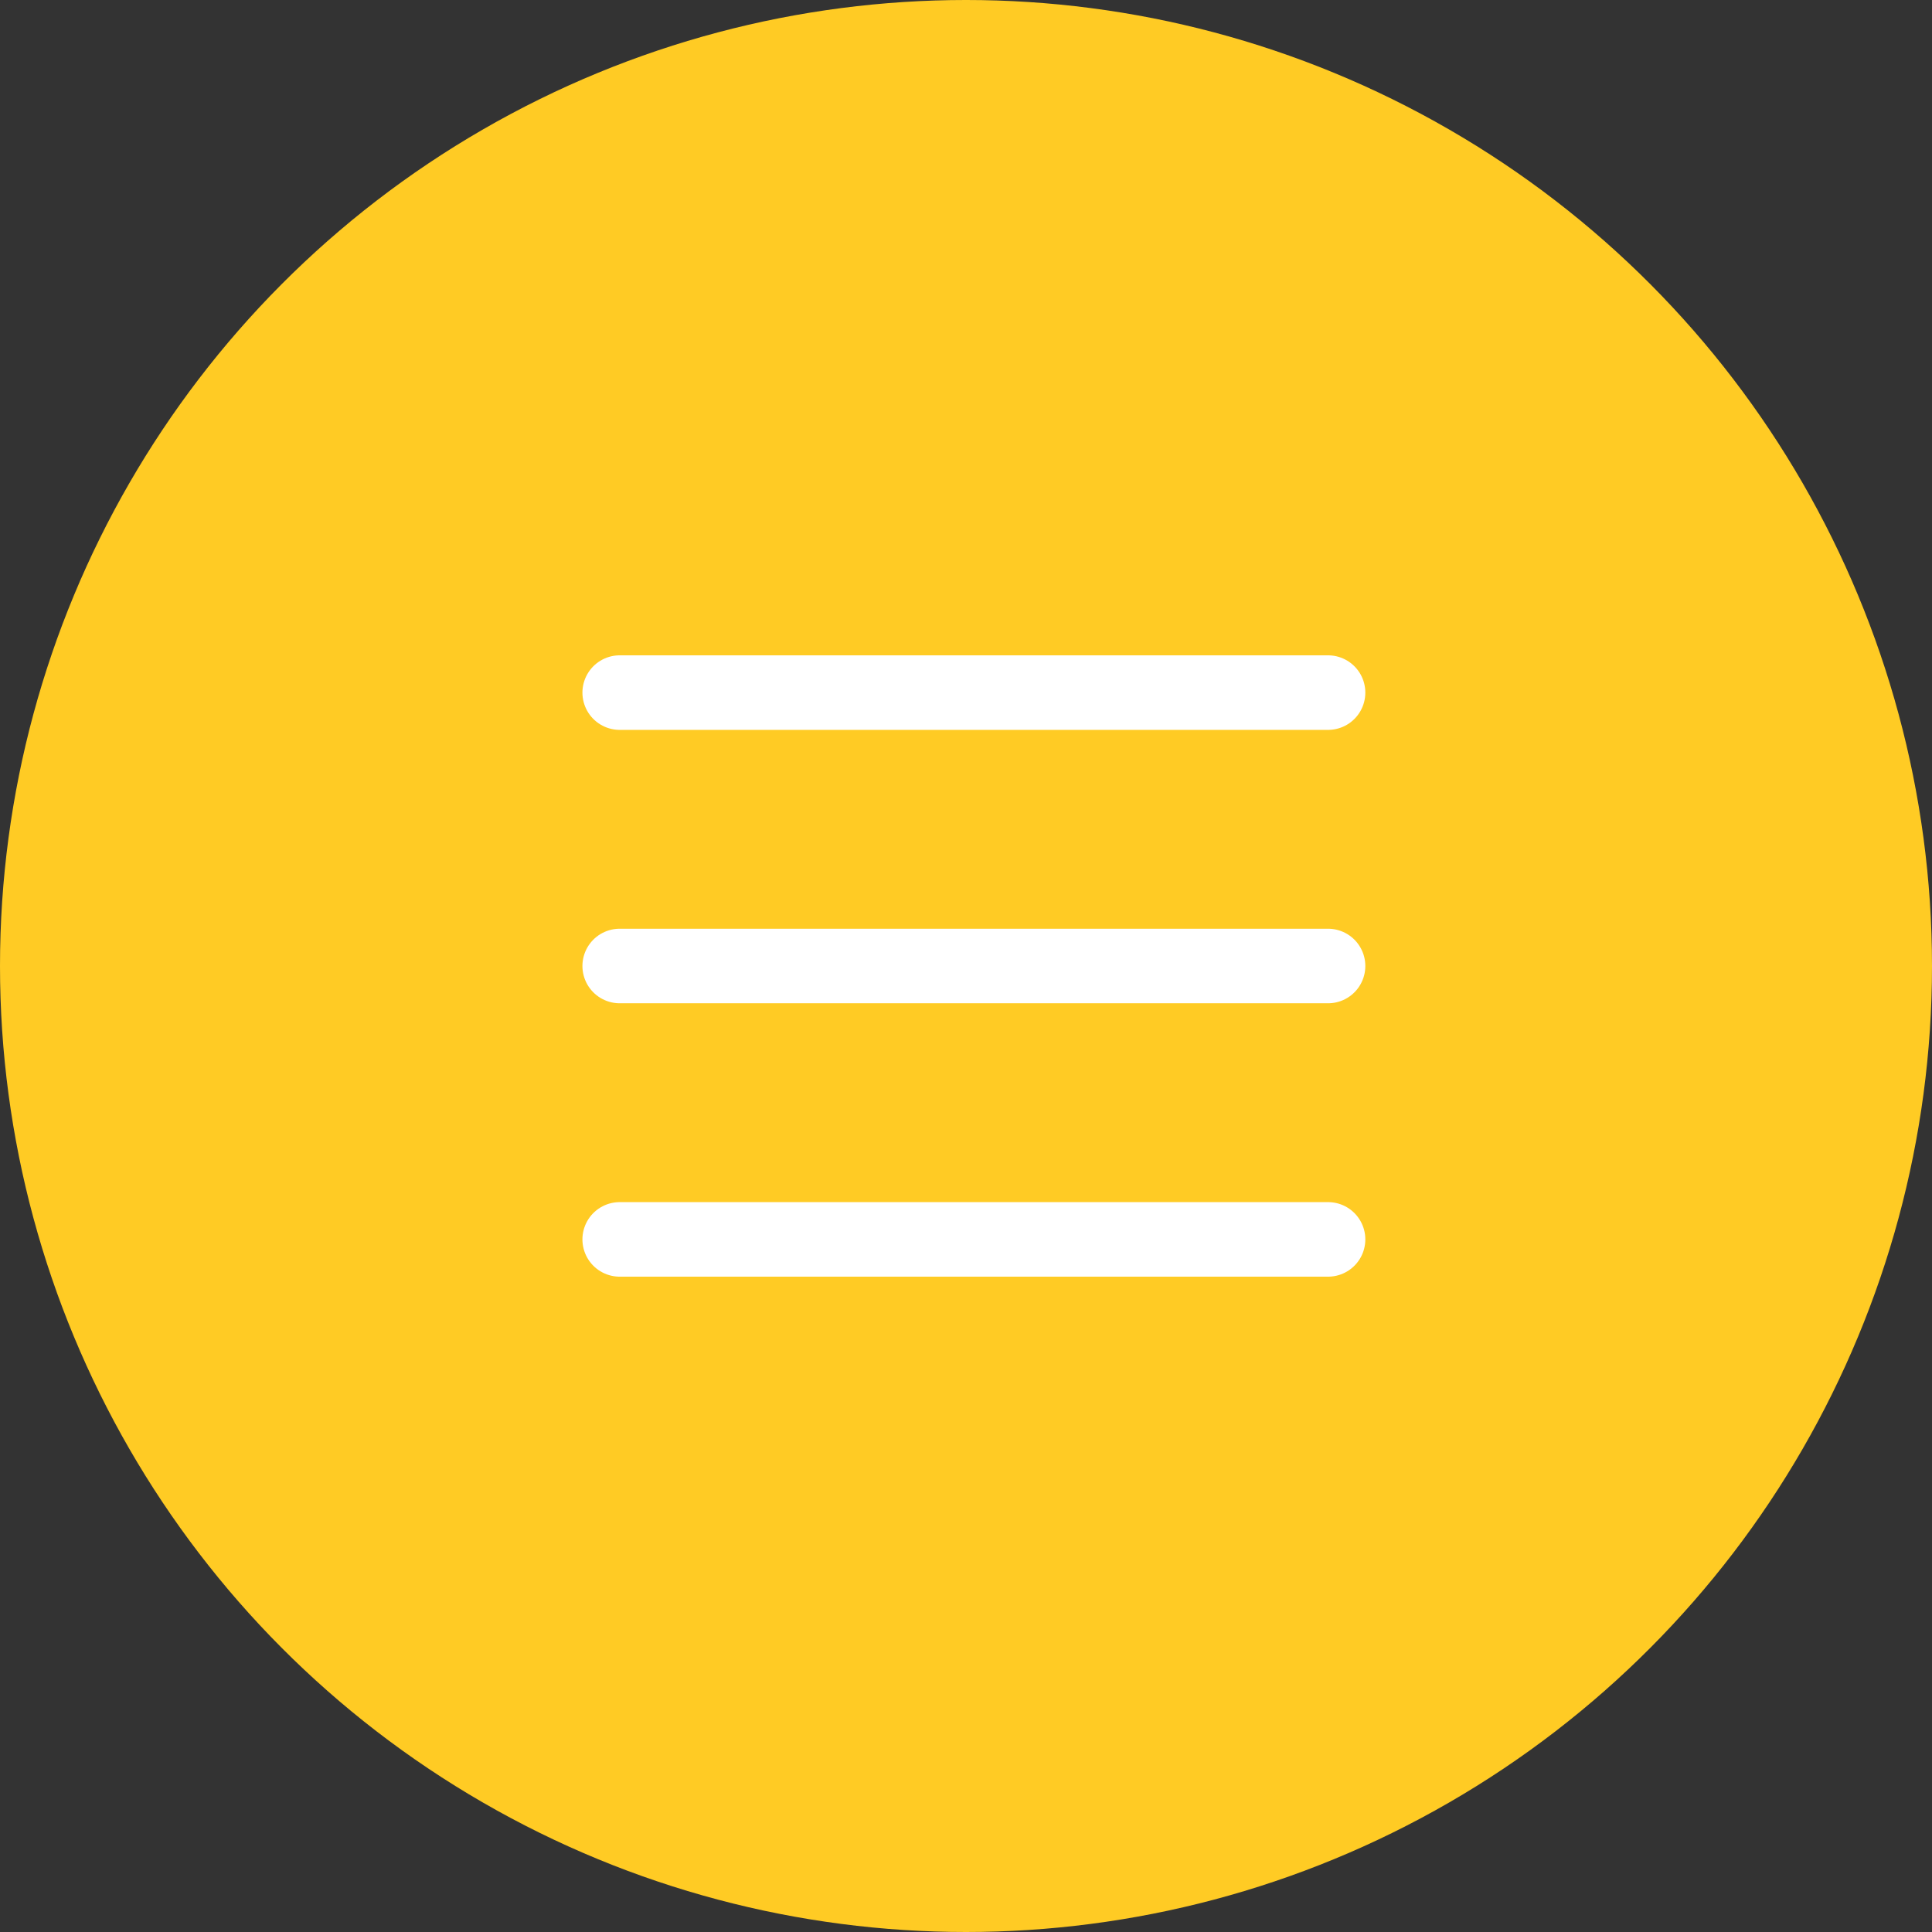<?xml version="1.0" encoding="UTF-8"?> <svg xmlns="http://www.w3.org/2000/svg" width="53" height="53" viewBox="0 0 53 53" fill="none"><rect x="0" y="0" width="53" height="53" fill="#333333" stroke="none"/><circle cx="26.5" cy="26.5" r="26.5" fill="#FFCB24"></circle><path d="M17 19H36.432" stroke="white" stroke-width="2.045" stroke-linecap="round"></path><path d="M17 26.5H36.432" stroke="white" stroke-width="2.045" stroke-linecap="round"></path><path d="M17 34H36.432" stroke="white" stroke-width="2.045" stroke-linecap="round"></path></svg> 